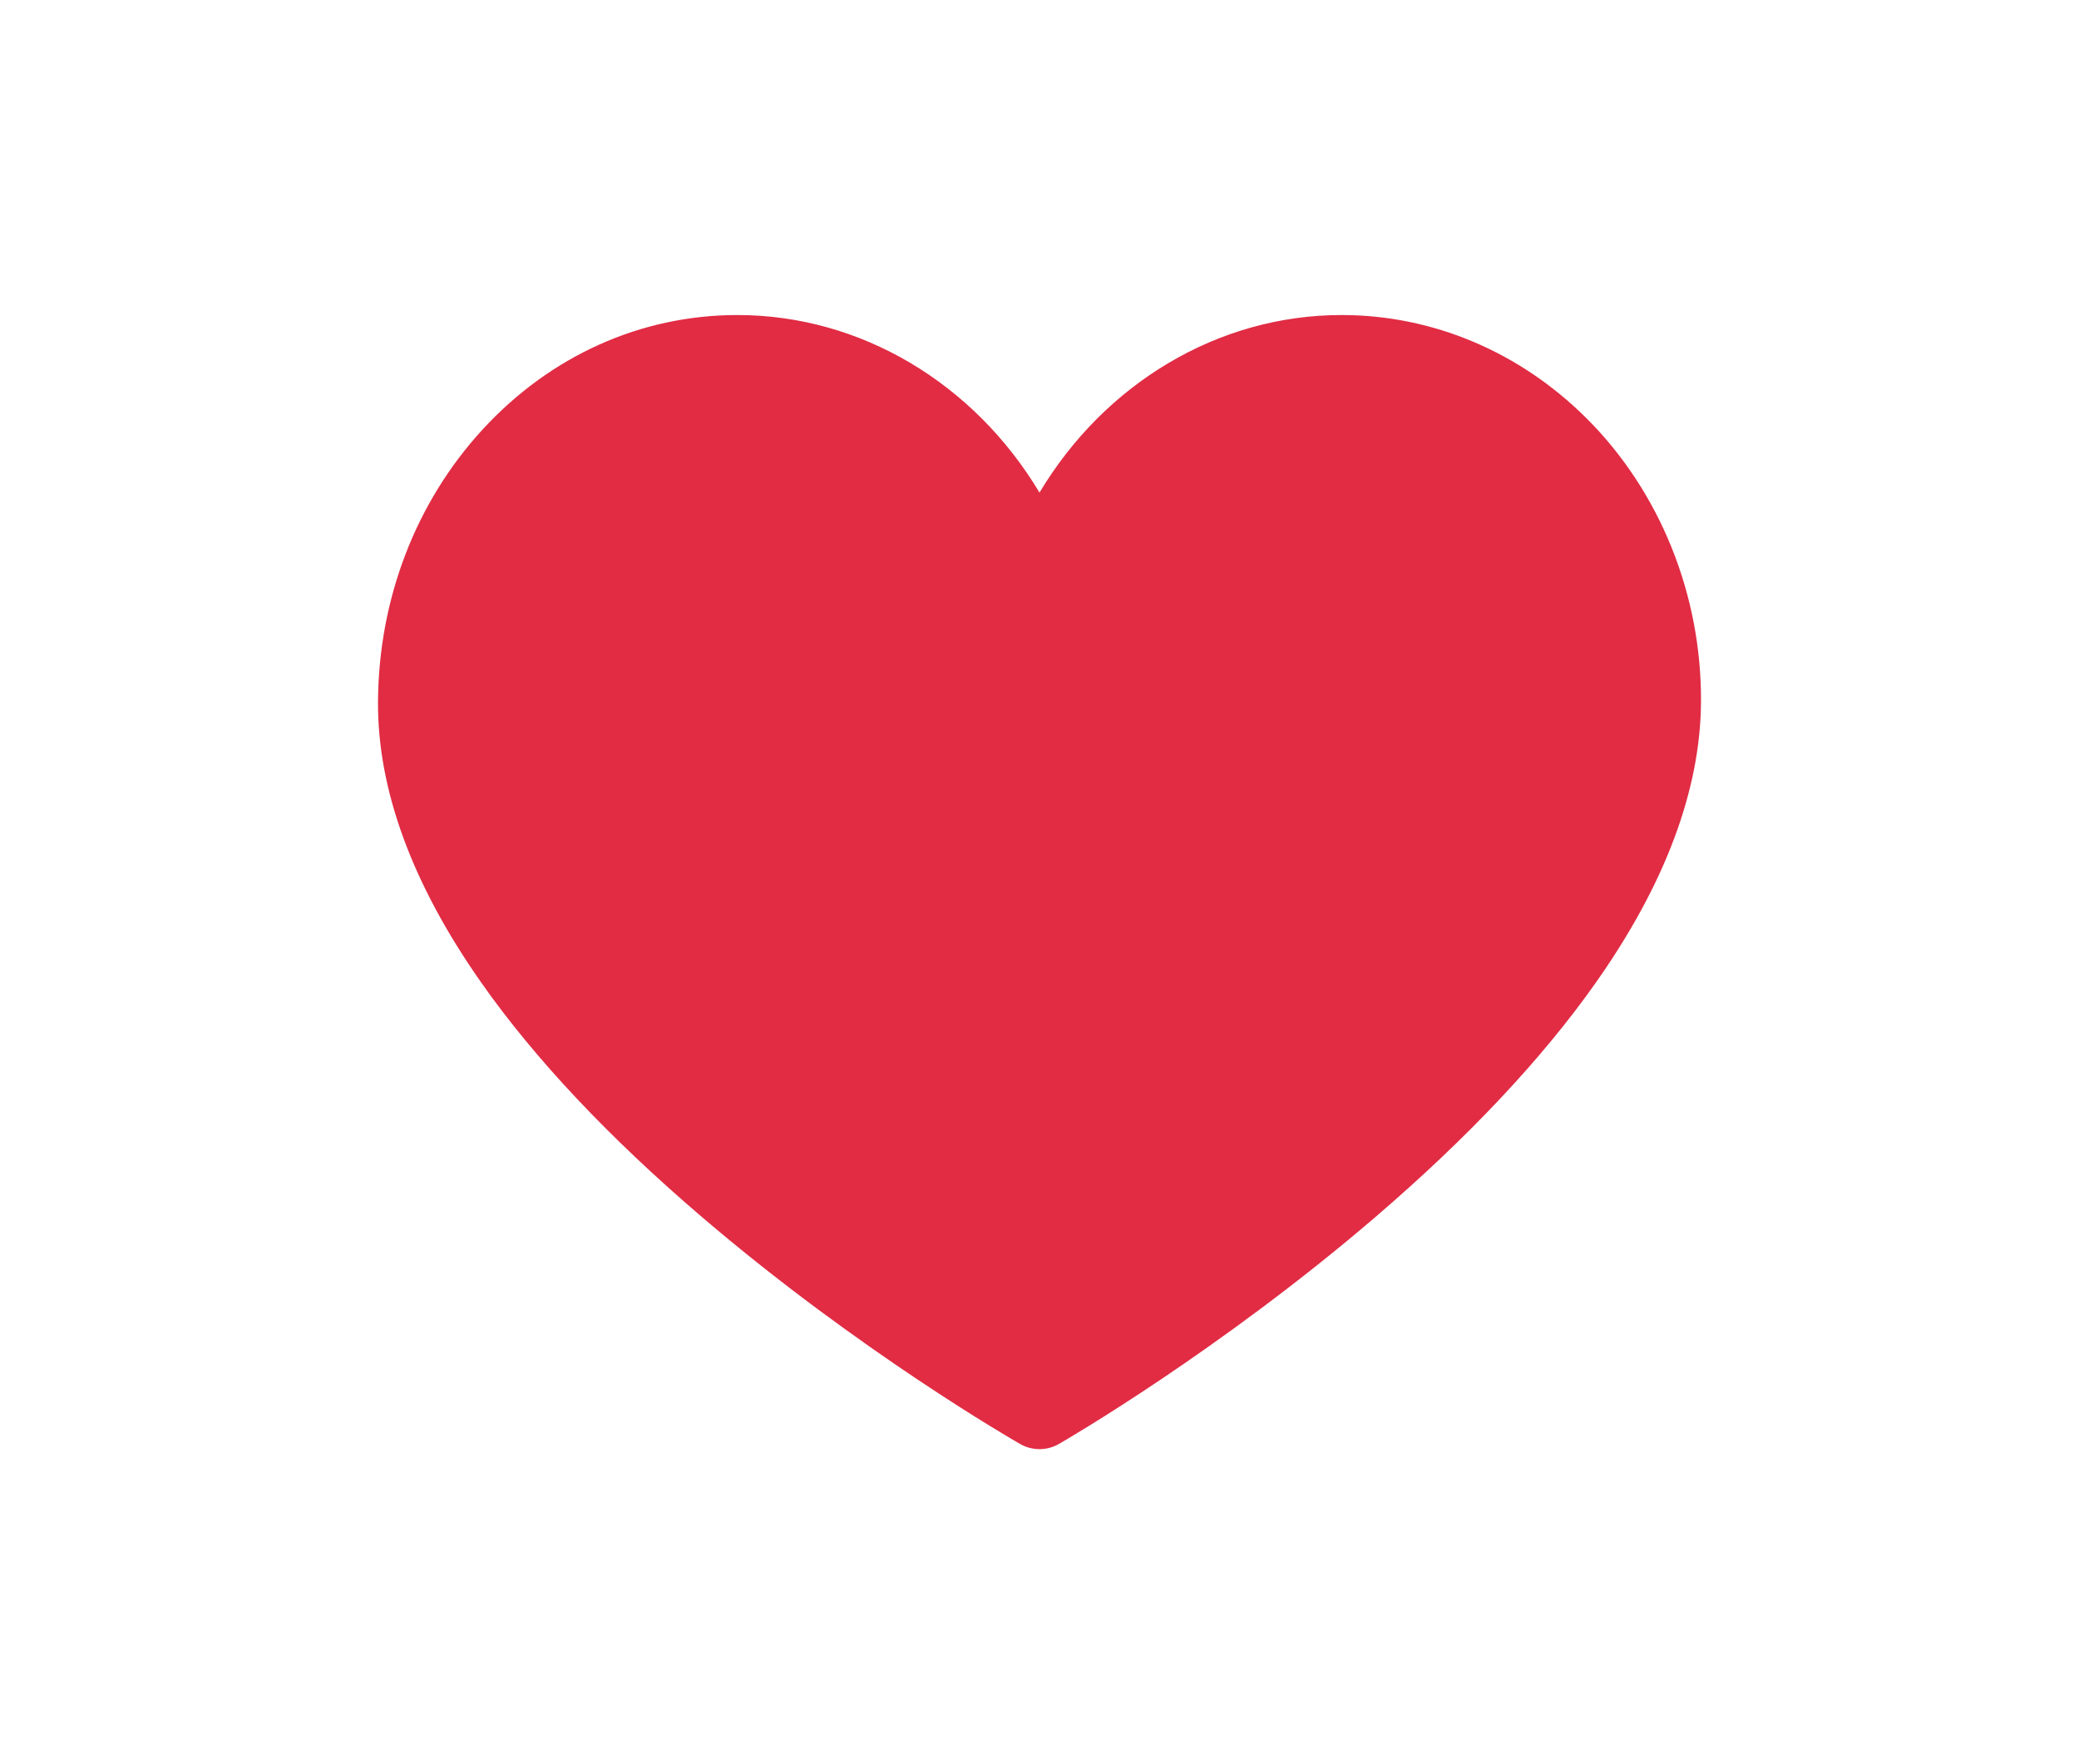 <?xml version="1.0" encoding="UTF-8"?> <svg xmlns="http://www.w3.org/2000/svg" width="33" height="28" viewBox="0 0 33 28" fill="none"><path d="M16.5 23C16.394 23 16.288 22.973 16.192 22.918C16.089 22.859 13.633 21.446 11.143 19.317C9.666 18.055 8.488 16.804 7.64 15.597C6.543 14.036 5.991 12.534 6 11.134C6.011 9.504 6.599 7.972 7.659 6.818C8.736 5.646 10.173 5 11.706 5C13.67 5 15.466 6.091 16.5 7.818C17.534 6.091 19.33 5 21.294 5C22.742 5 24.124 5.583 25.185 6.641C26.349 7.802 27.011 9.442 27 11.142C26.991 12.54 26.429 14.039 25.329 15.598C24.479 16.804 23.302 18.055 21.832 19.316C19.35 21.445 16.912 22.858 16.809 22.917C16.714 22.972 16.607 23 16.5 23Z" fill="#E12C44"></path></svg> 